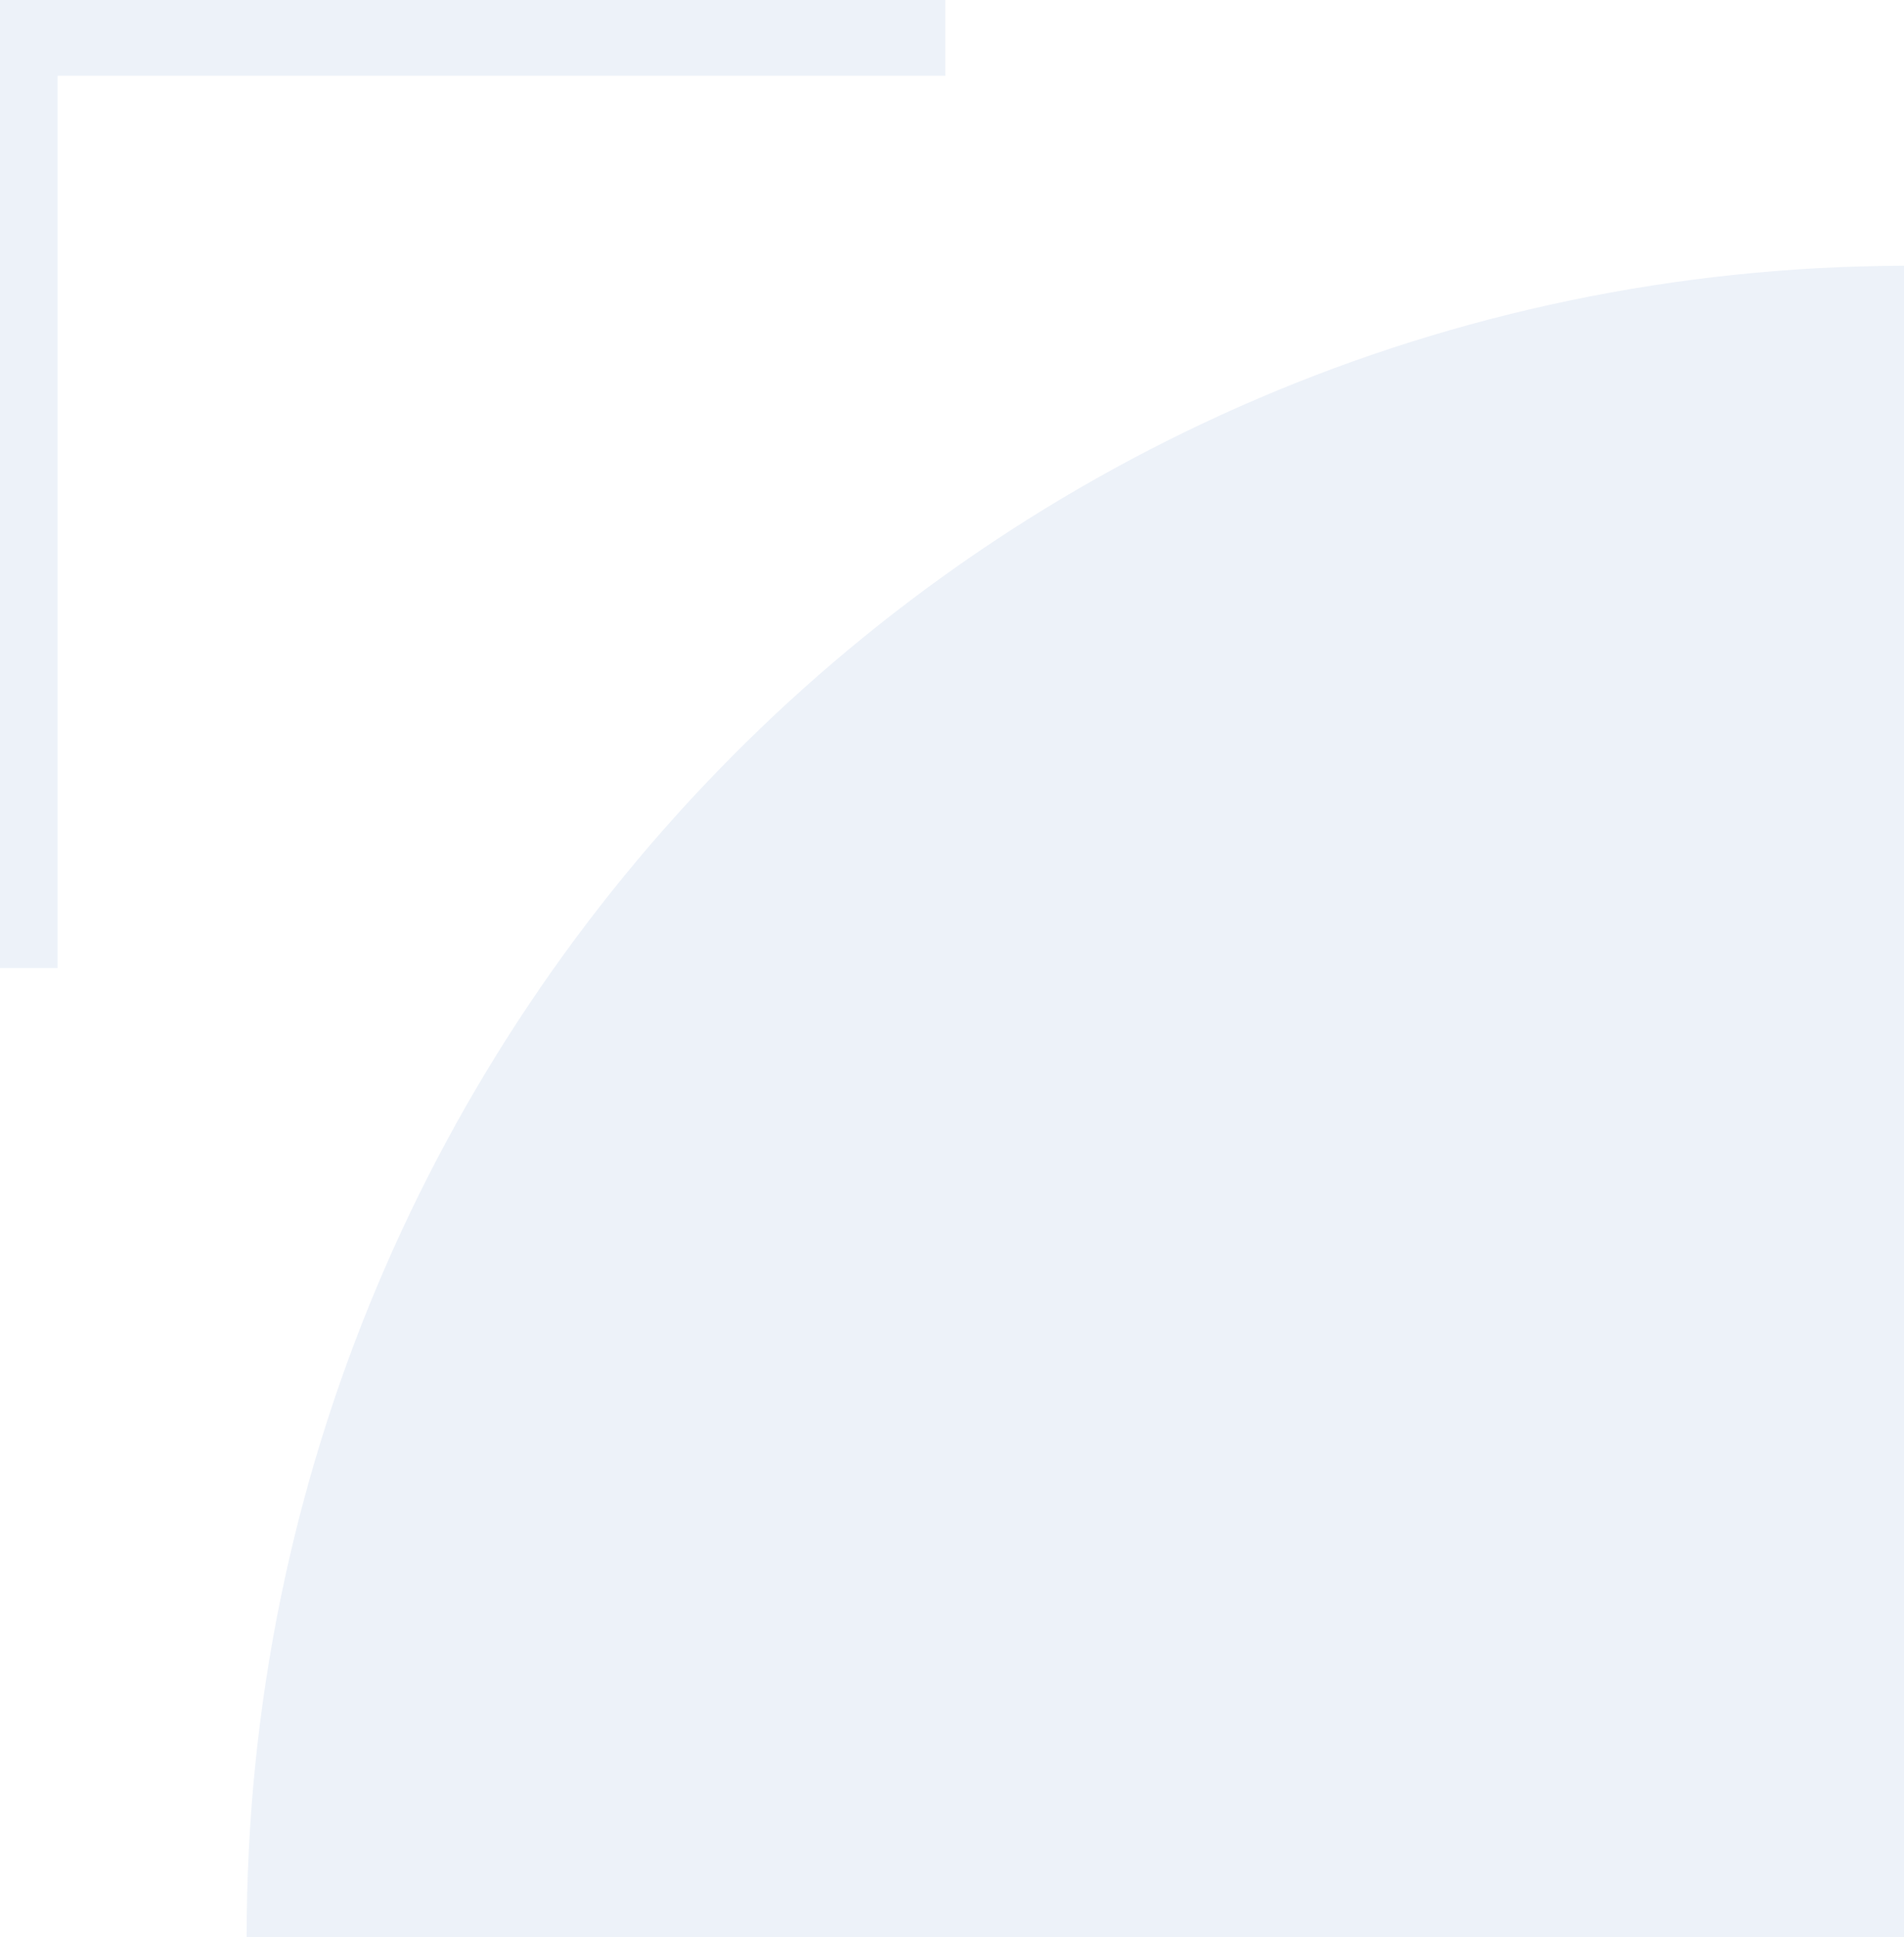 <svg xmlns="http://www.w3.org/2000/svg" width="237.999" height="242.125" viewBox="0 0 237.999 242.125"><path id="l4" d="M0,0V208.909C114.471,208.6,207.168,115.255,207.168.149c0-.049,0-.1,0-.149ZM230.8,121.136V232.652H119.826v9.473H238V121.136Z" transform="translate(237.999 242.125) rotate(180)" fill="#3a75c4" opacity="0.09"></path></svg>